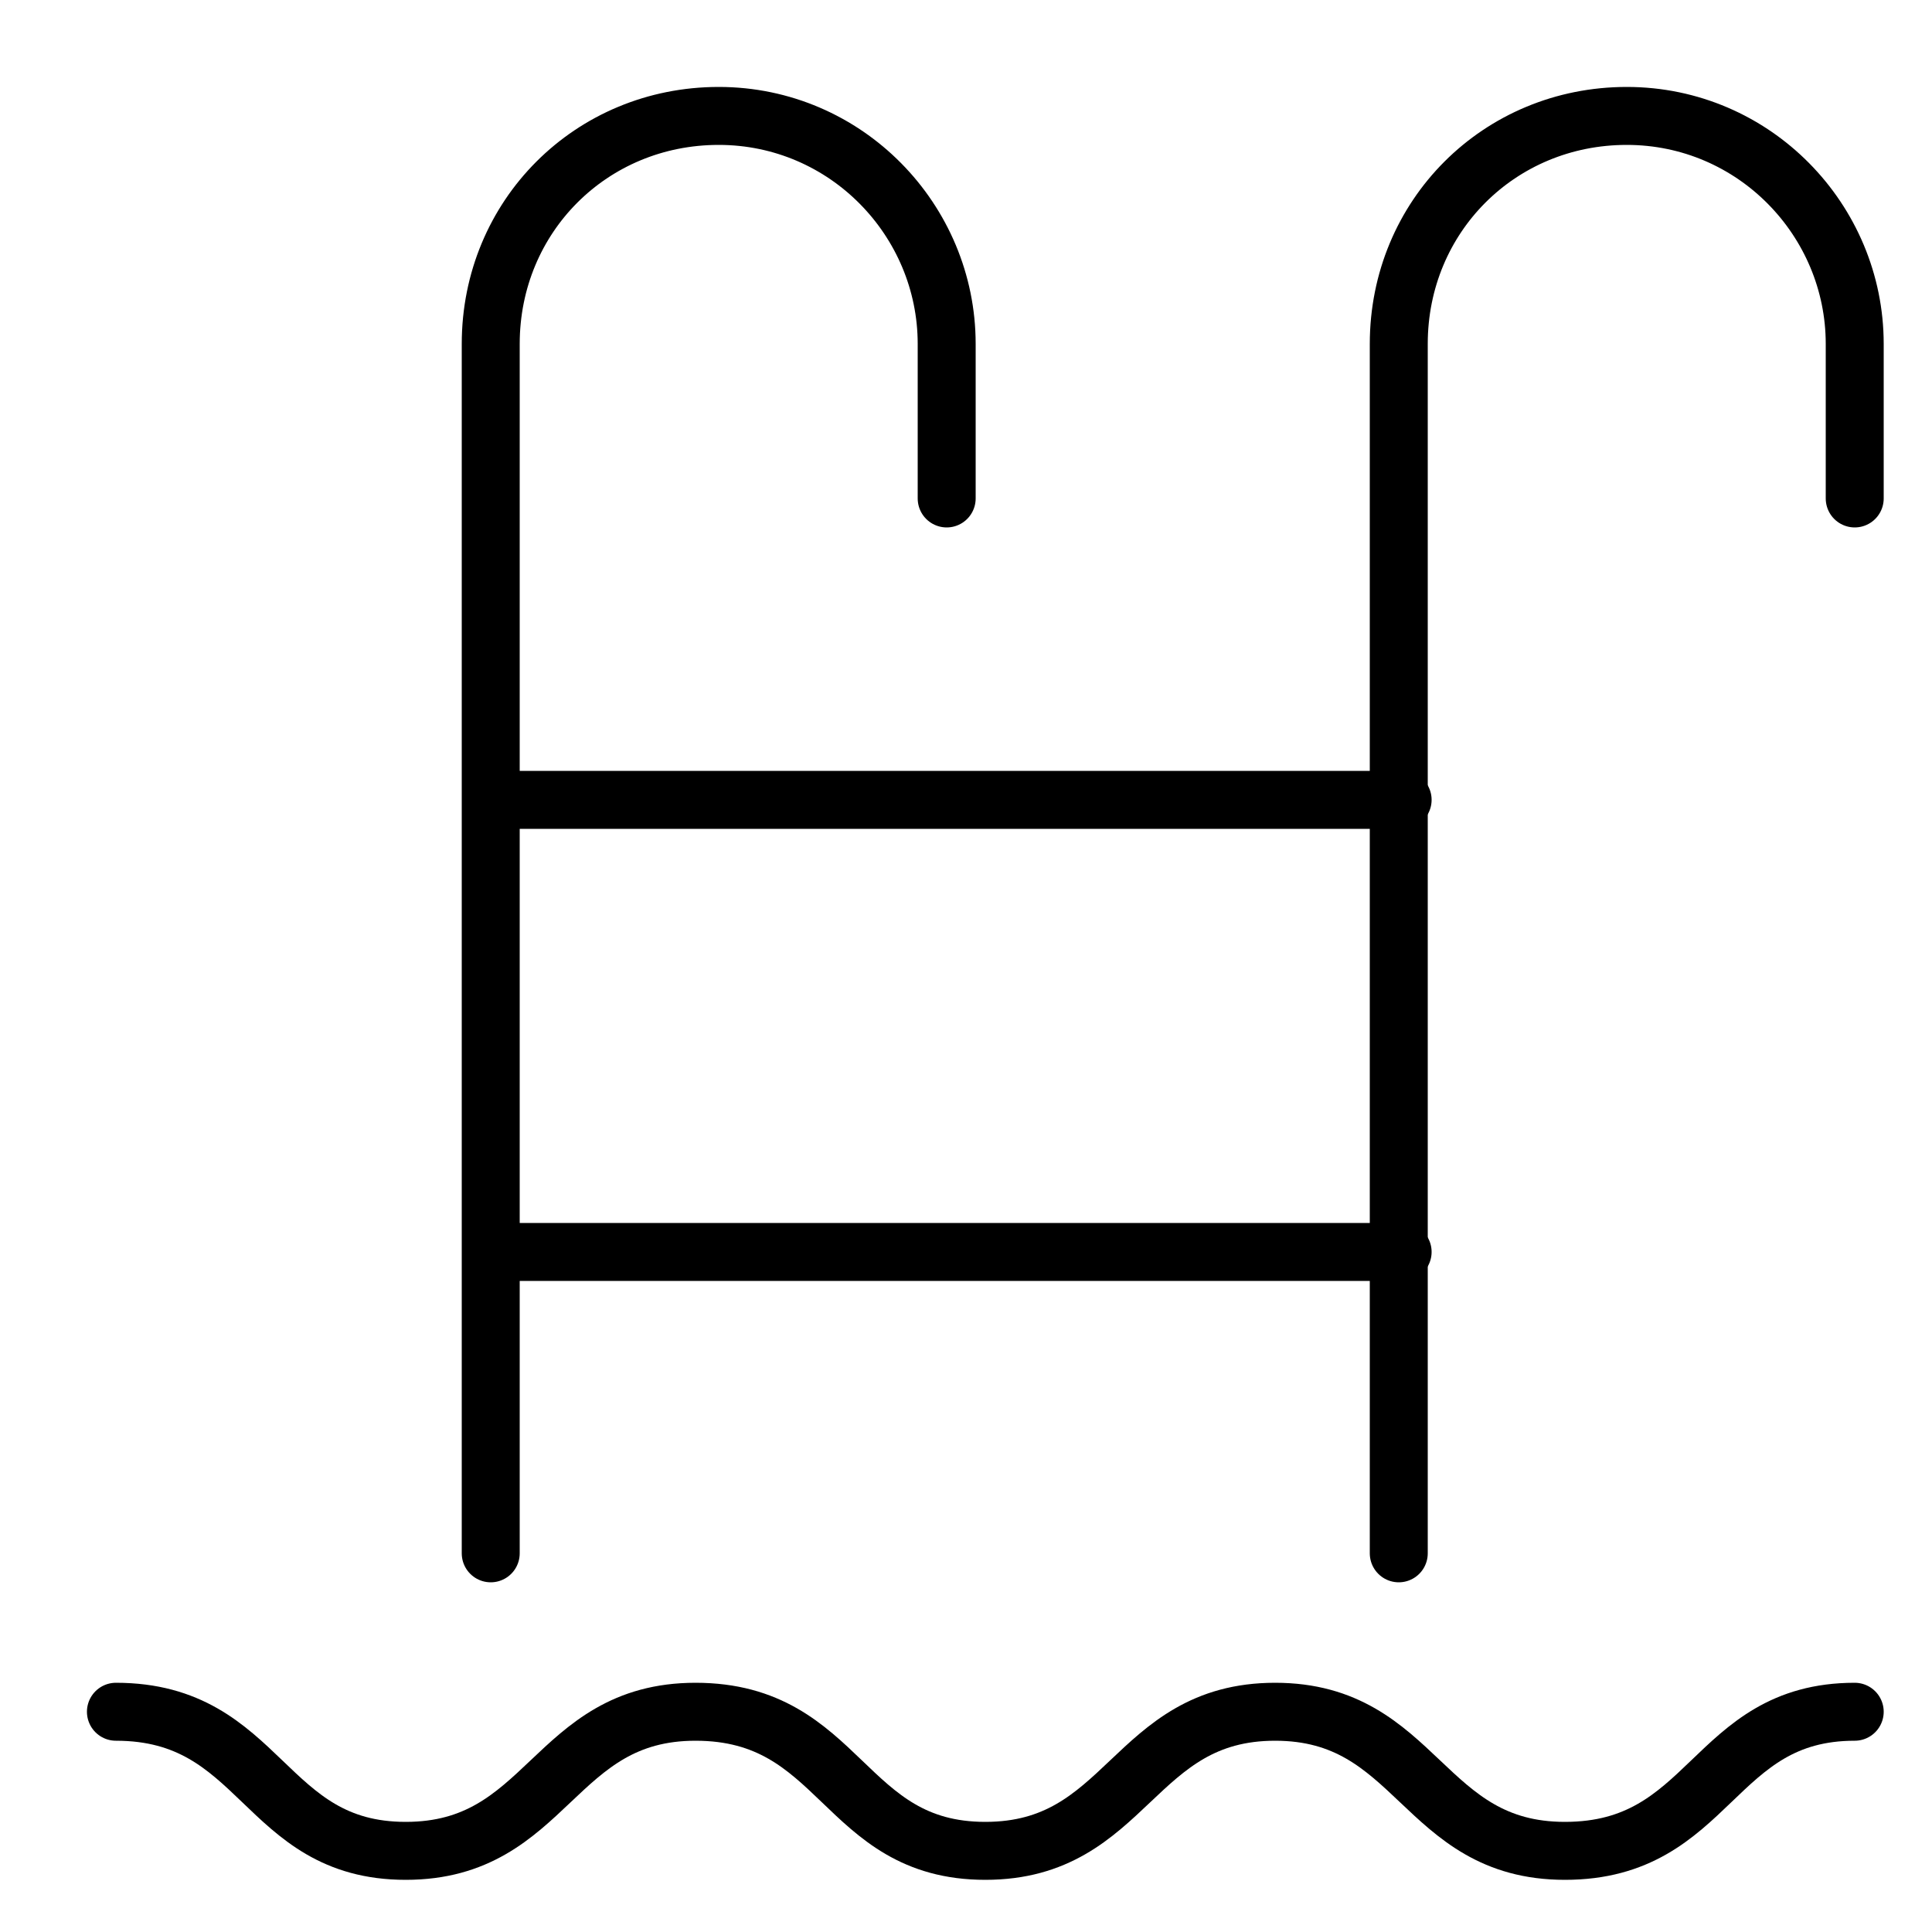 <?xml version="1.0" encoding="utf-8"?>
<!-- Generator: Adobe Illustrator 23.1.0, SVG Export Plug-In . SVG Version: 6.00 Build 0)  -->
<svg version="1.1" id="Livello_1" xmlns="http://www.w3.org/2000/svg" xmlns:xlink="http://www.w3.org/1999/xlink" x="0px" y="0px"
	 viewBox="0 0 50 50" style="enable-background:new 0 0 50 50;" xml:space="preserve">
<style type="text/css">
	.st0{fill:none;stroke:#000000;stroke-width:1.5;stroke-linecap:round;stroke-linejoin:round;stroke-miterlimit:10;}
</style>
<g id="pool">
	<path class="st0" d="M3,44.3c3.8,0,3.8,3.6,7.5,3.6s3.8-3.6,7.5-3.6c3.8,0,3.8,3.6,7.5,3.6s3.8-3.6,7.5-3.6s3.8,3.6,7.5,3.6
		c3.8,0,3.8-3.6,7.5-3.6"/>
	<path class="st0" d="M24.5,12.9V8.9c0-3.2-2.6-5.9-5.9-5.9s-5.9,2.6-5.9,5.9v31.3"/>
	<path class="st0" d="M48,12.9V8.9c0-3.2-2.6-5.9-5.9-5.9s-5.9,2.6-5.9,5.9v31.3"/>
	<line class="st0" x1="12.8" y1="20.7" x2="36.3" y2="20.7"/>
	<line class="st0" x1="12.8" y1="32.4" x2="36.3" y2="32.4"/>
</g>
</svg>
